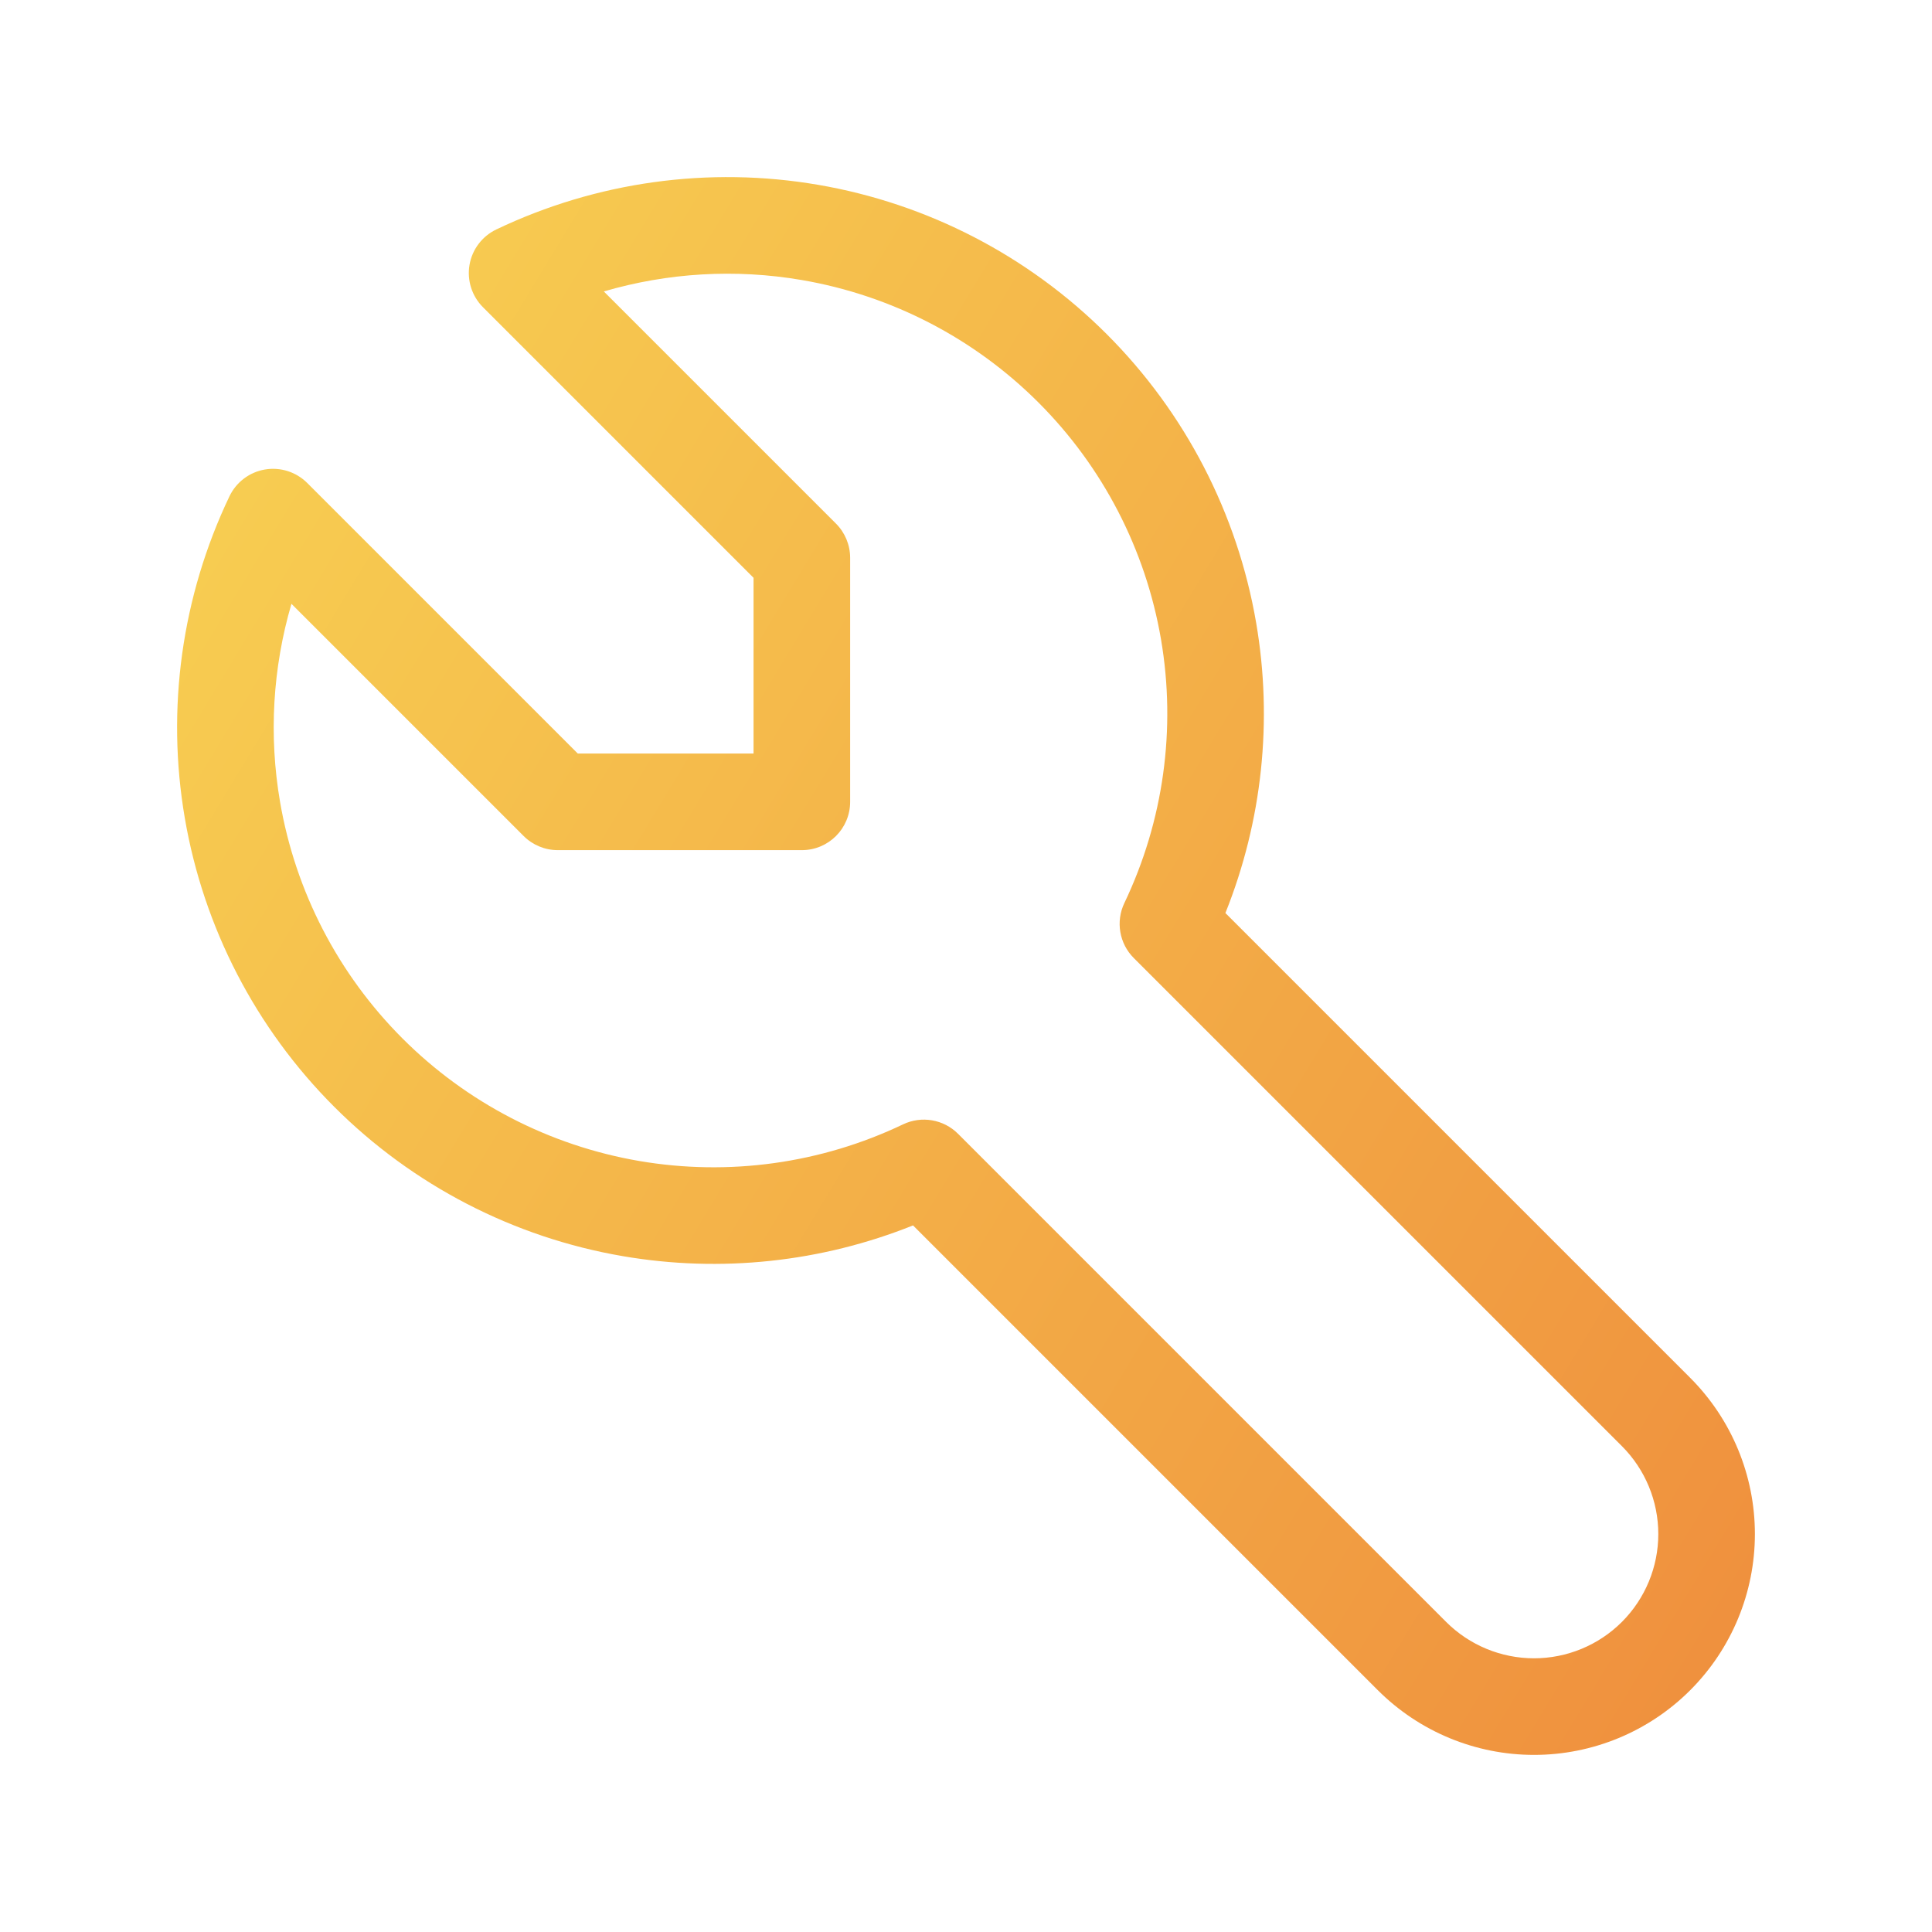 <?xml version="1.0" encoding="UTF-8"?>
<svg xmlns="http://www.w3.org/2000/svg" width="60" height="60" viewBox="0 0 60 60" fill="none">
  <path fill-rule="evenodd" clip-rule="evenodd" d="M18.752 9.051L25.963 16.262C26.244 16.543 26.402 16.925 26.402 17.323V24.902C26.402 25.731 25.731 26.402 24.902 26.402H17.323C16.925 26.402 16.543 26.244 16.262 25.963L9.051 18.752C8.469 20.739 8.343 22.842 8.697 24.902C9.174 27.686 10.503 30.253 12.501 32.251C14.498 34.248 17.065 35.577 19.849 36.055C22.633 36.532 25.497 36.135 28.045 34.918C28.619 34.644 29.303 34.761 29.753 35.211L44.911 50.37C45.635 51.093 46.617 51.5 47.641 51.5C48.664 51.5 49.646 51.093 50.37 50.37C51.093 49.646 51.5 48.664 51.5 47.641C51.5 46.617 51.093 45.635 50.37 44.911L35.211 29.753C34.761 29.303 34.644 28.619 34.918 28.045C36.135 25.497 36.532 22.633 36.055 19.849C35.577 17.065 34.248 14.498 32.251 12.501C30.253 10.503 27.686 9.174 24.902 8.697C22.842 8.343 20.739 8.469 18.752 9.051ZM15.413 7.126C18.522 5.642 22.014 5.157 25.41 5.74C28.805 6.322 31.936 7.943 34.372 10.379C36.808 12.815 38.429 15.947 39.011 19.342C39.533 22.384 39.199 25.503 38.056 28.355L52.491 42.79C53.777 44.077 54.5 45.821 54.5 47.641C54.5 49.46 53.777 51.205 52.491 52.491C51.205 53.777 49.46 54.5 47.641 54.5C45.821 54.5 44.077 53.777 42.79 52.491L28.355 38.056C25.503 39.199 22.384 39.533 19.342 39.011C15.947 38.429 12.815 36.808 10.379 34.372C7.943 31.936 6.322 28.805 5.74 25.41C5.157 22.014 5.642 18.522 7.126 15.413C7.336 14.974 7.746 14.663 8.226 14.581C8.706 14.499 9.196 14.655 9.541 14.999L17.944 23.402H23.402V17.944L14.999 9.541C14.655 9.196 14.499 8.706 14.581 8.226C14.663 7.746 14.974 7.336 15.413 7.126Z" fill="url(#paint0_linear_1098_53)"></path>
  <defs>
    <linearGradient id="paint0_linear_1098_53" x1="54.517" y1="54.5" x2="-3.075" y2="19.637" gradientUnits="userSpaceOnUse">
      <stop stop-color="#EF8E3D"></stop>
      <stop offset="1" stop-color="#F8D353"></stop>
    </linearGradient>
  </defs>
</svg>
